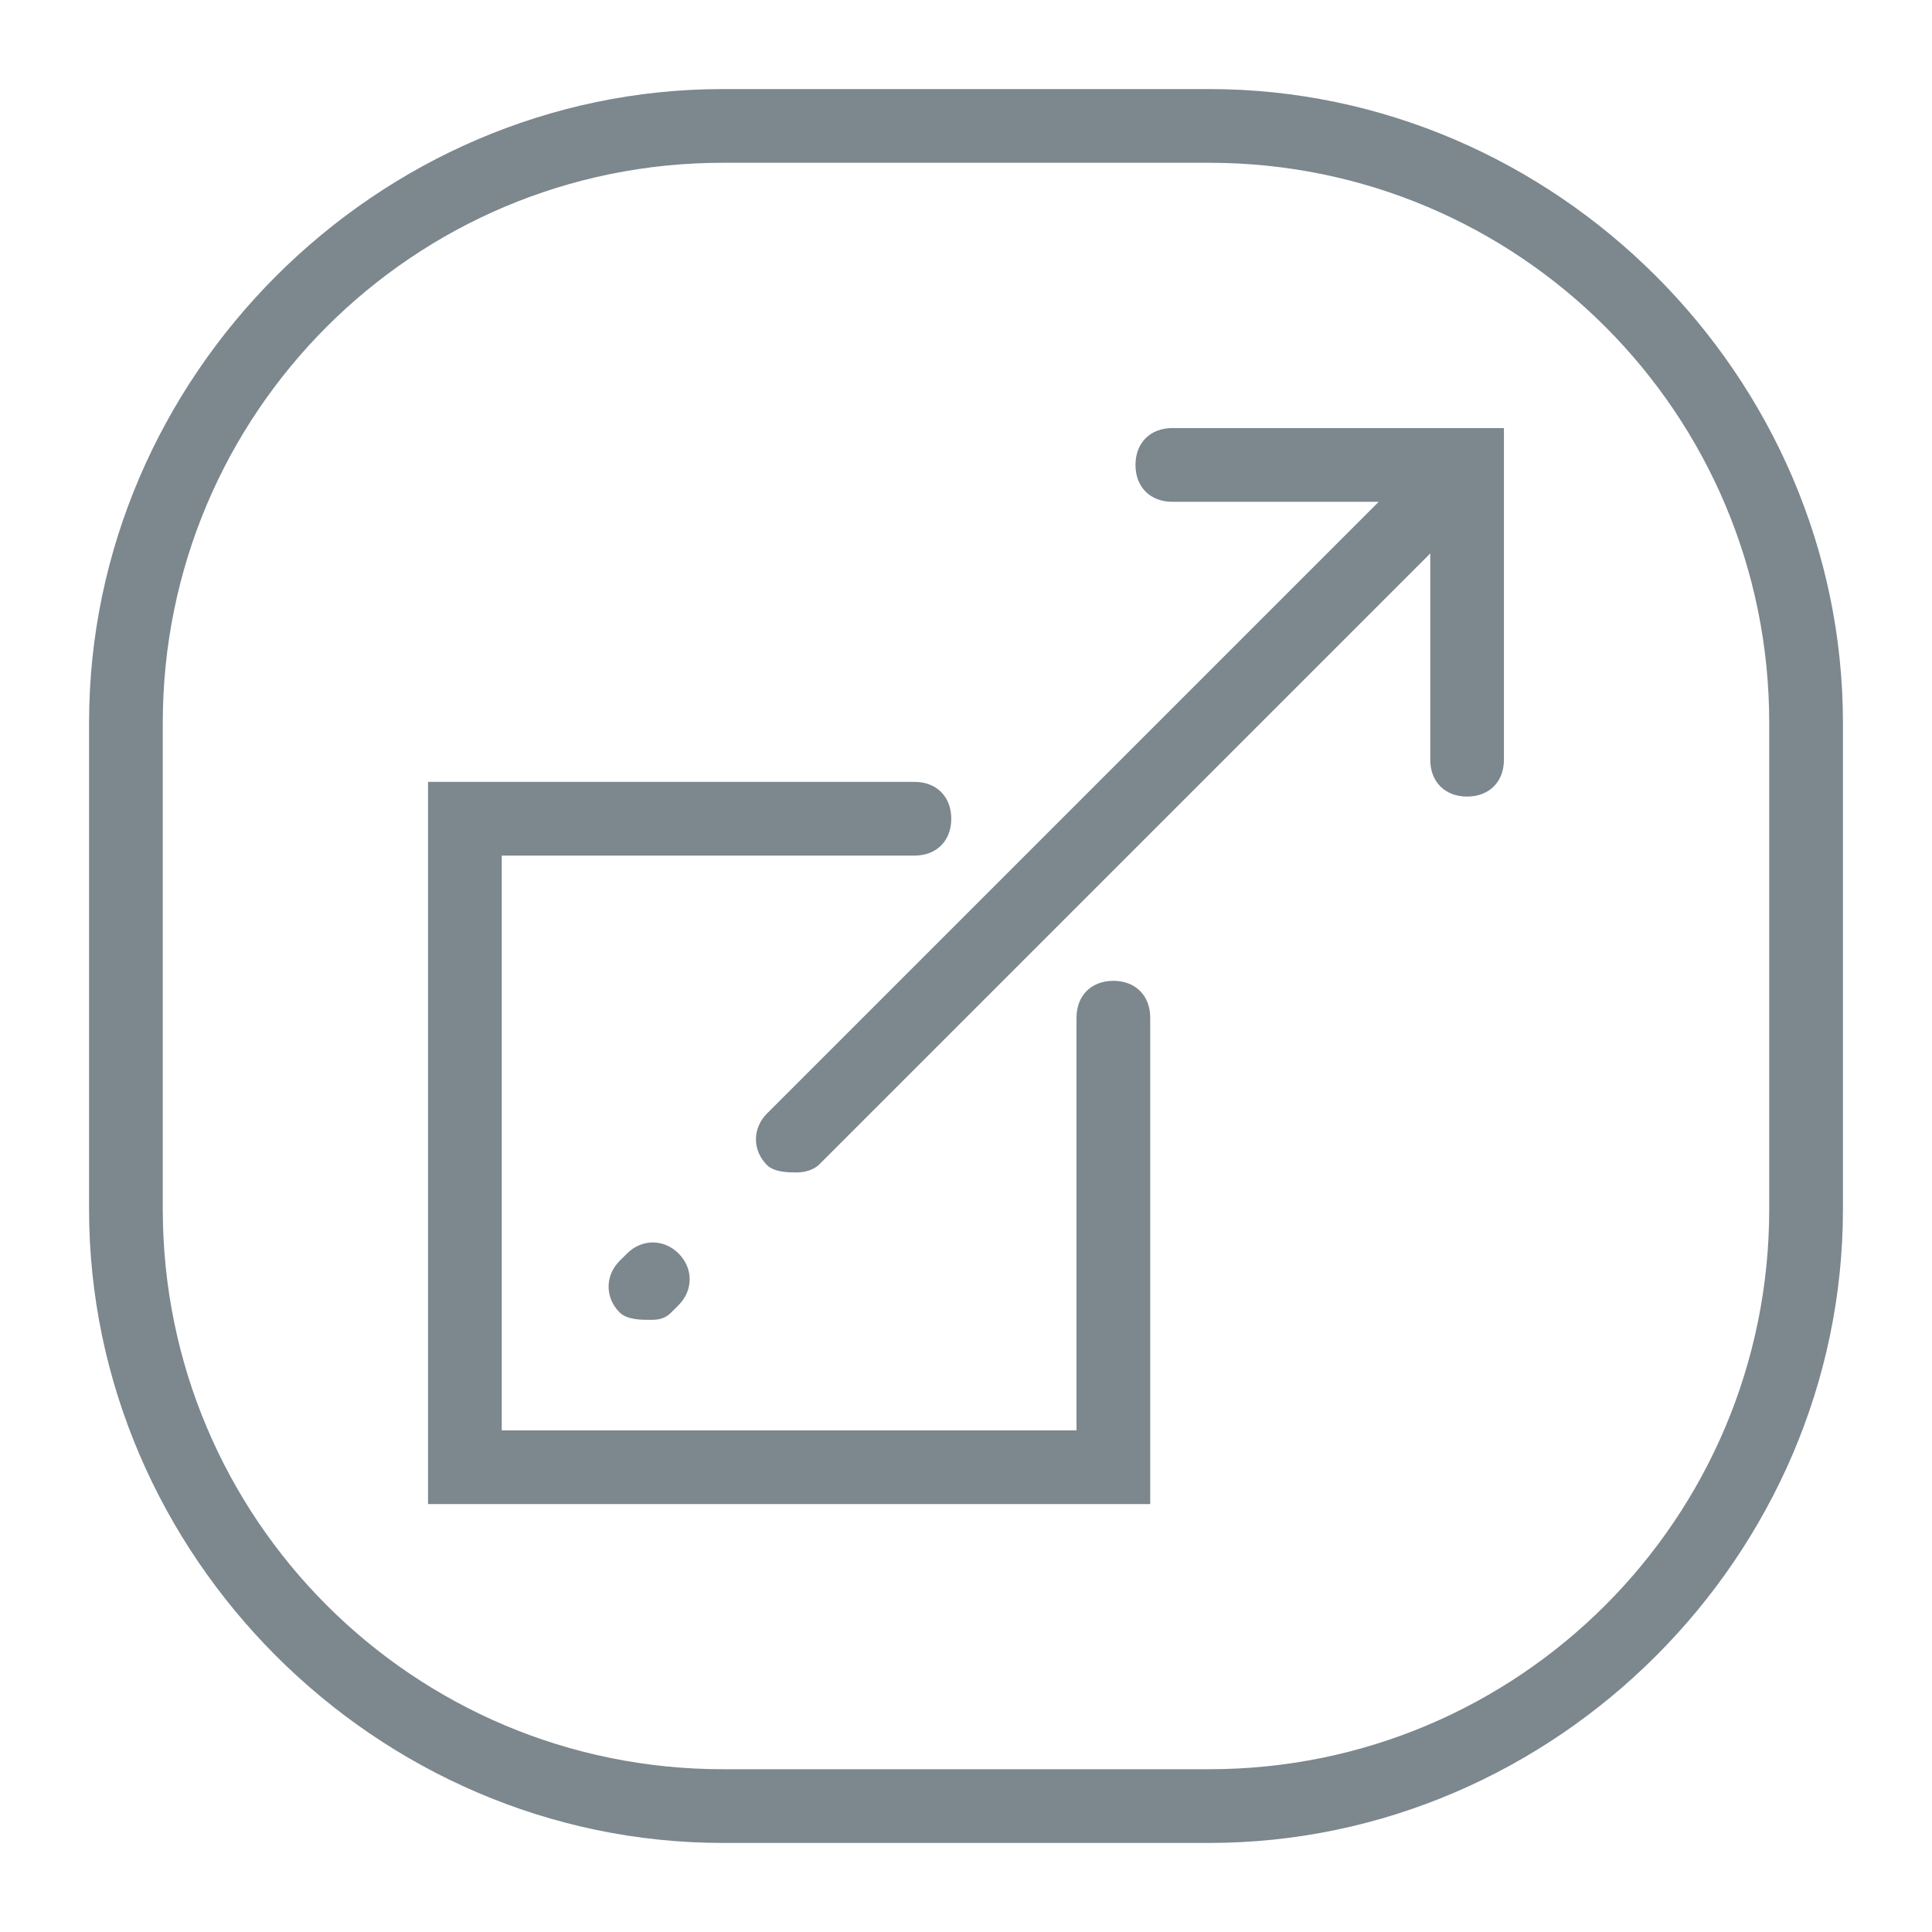 <svg xmlns="http://www.w3.org/2000/svg" width="40" height="40" viewBox="0 0 40 40" fill="none"><path d="M16.491 24.274C16.338 24.274 16.033 24.274 15.88 24.122C15.575 23.817 15.575 23.359 15.88 23.054L29.764 9.17C30.069 8.865 30.527 8.865 30.832 9.17C31.137 9.475 31.137 9.933 30.832 10.238L16.948 24.122C16.948 24.122 16.796 24.274 16.491 24.274Z" fill="#7C878E"></path><path d="M13.439 27.326C13.287 27.326 12.982 27.326 12.829 27.173C12.524 26.868 12.524 26.41 12.829 26.105L12.982 25.953C13.287 25.647 13.745 25.647 14.05 25.953C14.355 26.258 14.355 26.715 14.05 27.02L13.897 27.173C13.745 27.326 13.592 27.326 13.439 27.326Z" fill="#7C878E"></path><path d="M30.374 16.492C29.917 16.492 29.612 16.187 29.612 15.729V10.389H24.272C23.814 10.389 23.509 10.084 23.509 9.626C23.509 9.169 23.814 8.863 24.272 8.863H31.137V15.729C31.137 16.187 30.832 16.492 30.374 16.492Z" fill="#7C878E"></path><path d="M23.814 31.14H8.862V16.188H18.932C19.39 16.188 19.695 16.493 19.695 16.951C19.695 17.409 19.39 17.714 18.932 17.714H10.388V29.614H22.288V21.07C22.288 20.613 22.593 20.307 23.051 20.307C23.509 20.307 23.814 20.613 23.814 21.07V31.14Z" fill="#7C878E"></path><path d="M25.035 38.156H14.965C7.795 38.156 1.844 32.206 1.844 25.035V14.965C1.844 7.795 7.795 1.844 14.965 1.844H25.035C32.206 1.844 38.156 7.795 38.156 14.965V25.035C38.156 32.206 32.206 38.156 25.035 38.156ZM14.965 3.37C8.557 3.37 3.37 8.557 3.37 14.965V25.035C3.37 31.443 8.557 36.63 14.965 36.63H25.035C31.443 36.63 36.63 31.443 36.63 25.035V14.965C36.63 8.557 31.443 3.37 25.035 3.37H14.965Z" fill="#7C878E"></path></svg>